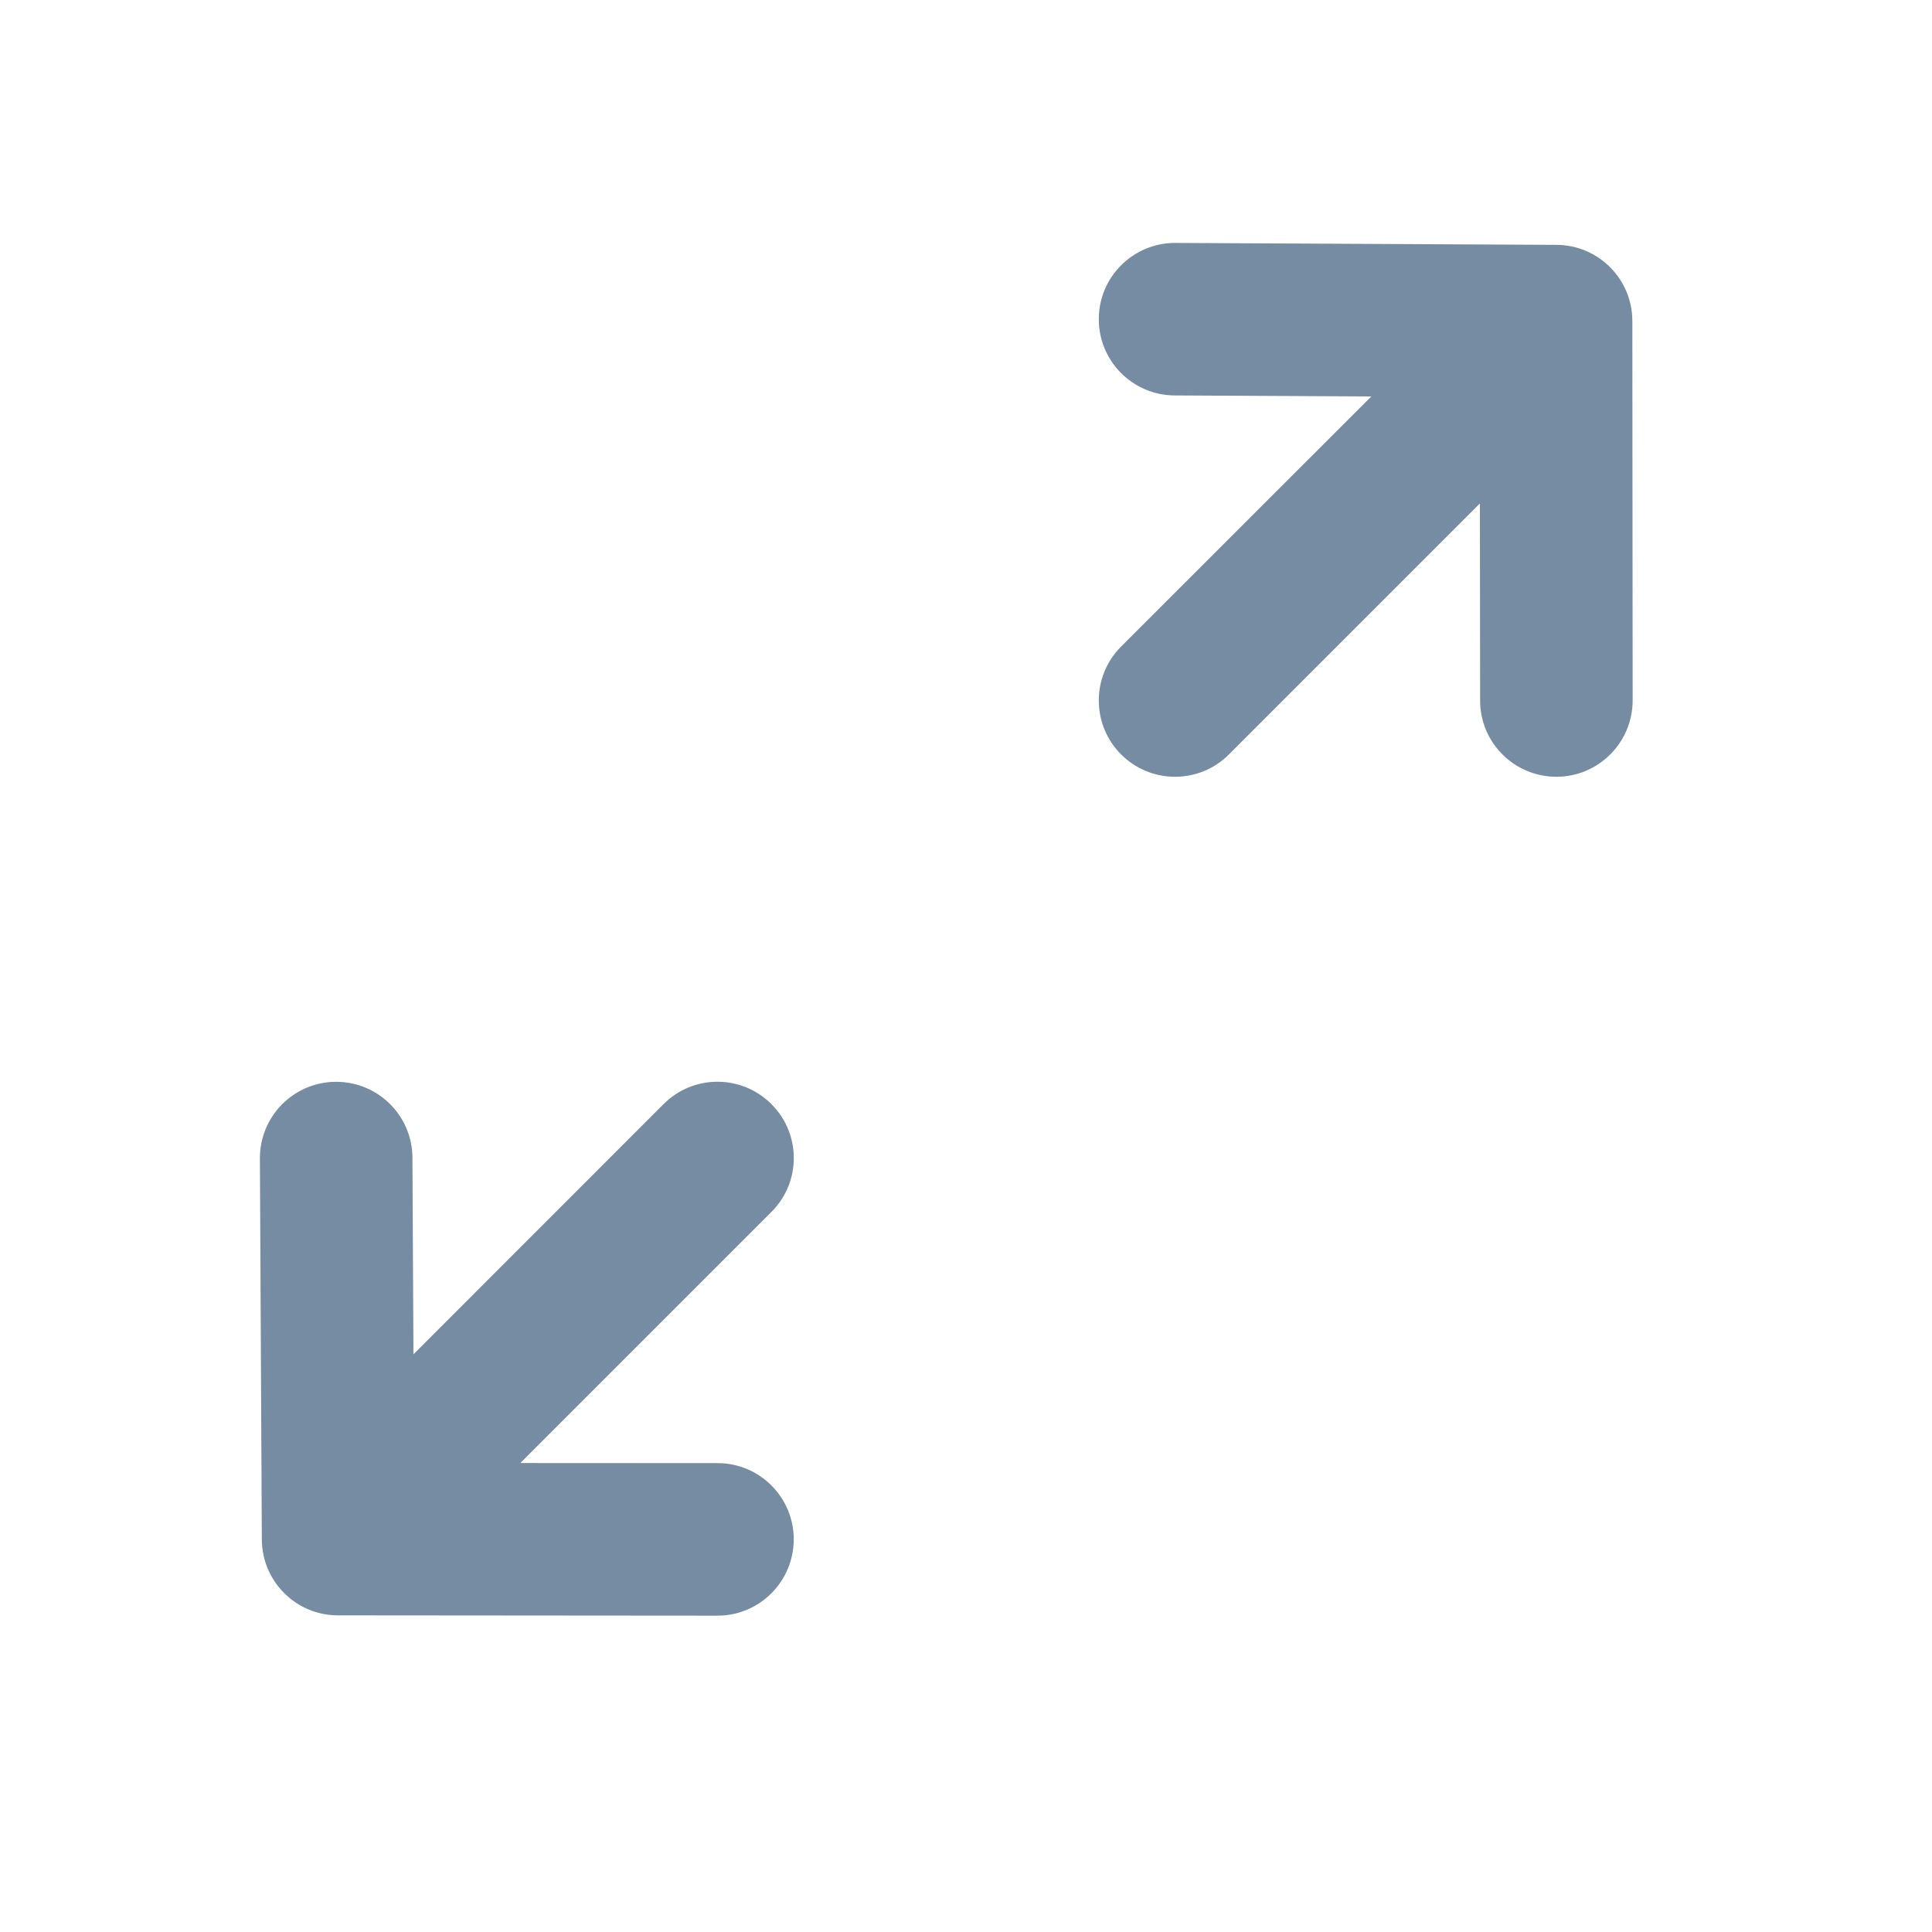 <svg width="19" height="19" viewBox="0 0 19 19" fill="none" xmlns="http://www.w3.org/2000/svg">
<path fill-rule="evenodd" clip-rule="evenodd" d="M16.053 3.157C16.053 2.745 15.72 2.41 15.307 2.408L11.559 2.389H11.556C11.144 2.389 10.808 2.722 10.806 3.135C10.803 3.549 11.138 3.887 11.553 3.889L13.486 3.899L11.025 6.359C10.733 6.651 10.733 7.126 11.025 7.419C11.172 7.566 11.364 7.639 11.556 7.639C11.748 7.639 11.94 7.566 12.086 7.419L14.554 4.951L14.556 6.89C14.556 7.303 14.892 7.639 15.306 7.639H15.306C15.72 7.639 16.056 7.302 16.056 6.888L16.053 3.157Z" fill="#758CA3"/>
<path fill-rule="evenodd" clip-rule="evenodd" d="M7.586 10.858C7.293 10.565 6.819 10.565 6.526 10.858L4.066 13.319L4.056 11.385C4.054 10.972 3.719 10.639 3.306 10.639H3.302C2.888 10.641 2.554 10.979 2.556 11.393L2.575 15.14C2.577 15.553 2.912 15.886 3.324 15.886L7.055 15.889H7.056C7.47 15.889 7.805 15.553 7.806 15.139C7.806 14.725 7.471 14.389 7.056 14.389L5.117 14.388L7.586 11.919C7.88 11.626 7.88 11.152 7.586 10.858" fill="#758CA3"/>
</svg>
